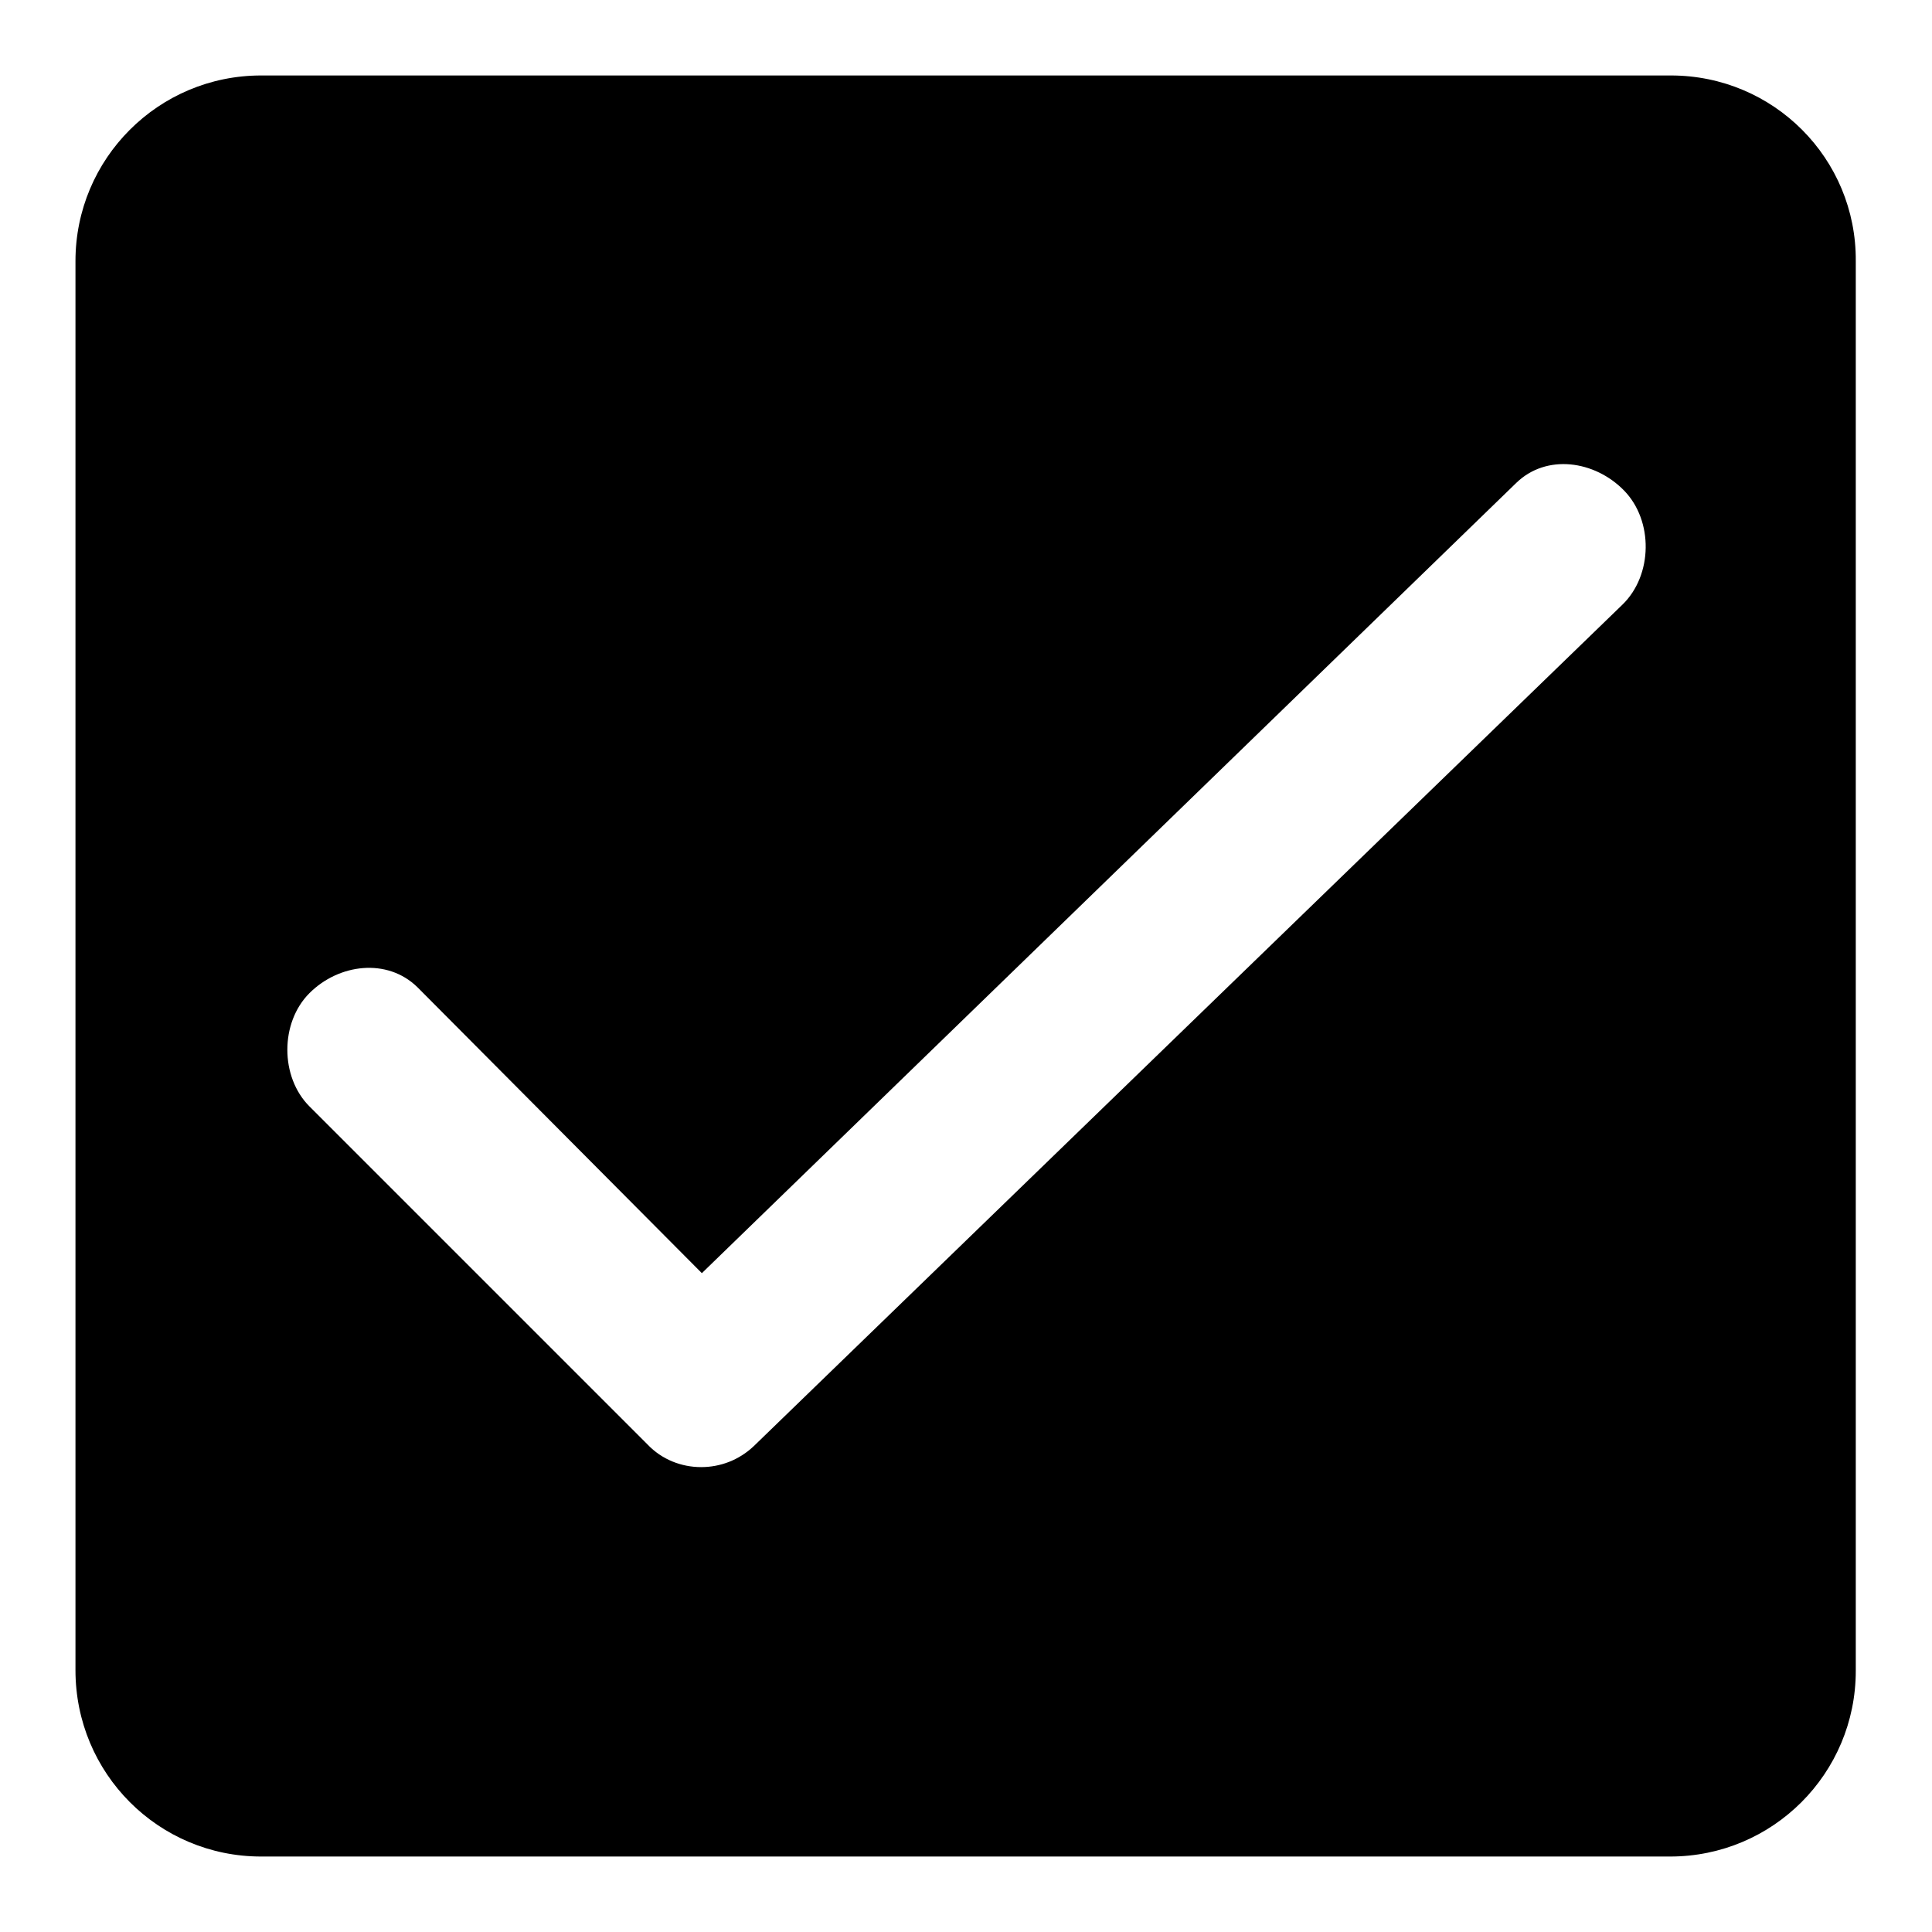 <?xml version="1.0" encoding="utf-8"?>
<!-- Svg Vector Icons : http://www.onlinewebfonts.com/icon -->
<!DOCTYPE svg PUBLIC "-//W3C//DTD SVG 1.1//EN" "http://www.w3.org/Graphics/SVG/1.1/DTD/svg11.dtd">
<svg version="1.1" xmlns="http://www.w3.org/2000/svg" xmlns:xlink="http://www.w3.org/1999/xlink" x="0px" y="0px" viewBox="0 0 256 256" enable-background="new 0 0 256 256" xml:space="preserve">
<g> <path fill="#000000" d="M221.4,10H34.6C21,10,10,21,10,34.6v186.7C10,235,21,246,34.6,246h186.7c13.6,0,24.6-11,24.6-24.6V34.6 C246,21,235,10,221.4,10z M215,80.1L99.9,191.6c-2,1.9-4.5,2.8-7,2.8c-2.6,0-5.2-1-7.1-3l-44.8-44.8c-3.9-3.9-3.9-11.1,0-15 c3.9-3.9,10.3-4.7,14.3-0.8L93,168.7L200.9,64c4-3.9,10.4-3,14.3,1C219.1,69,219,76.2,215,80.1z"/></g>
</svg>